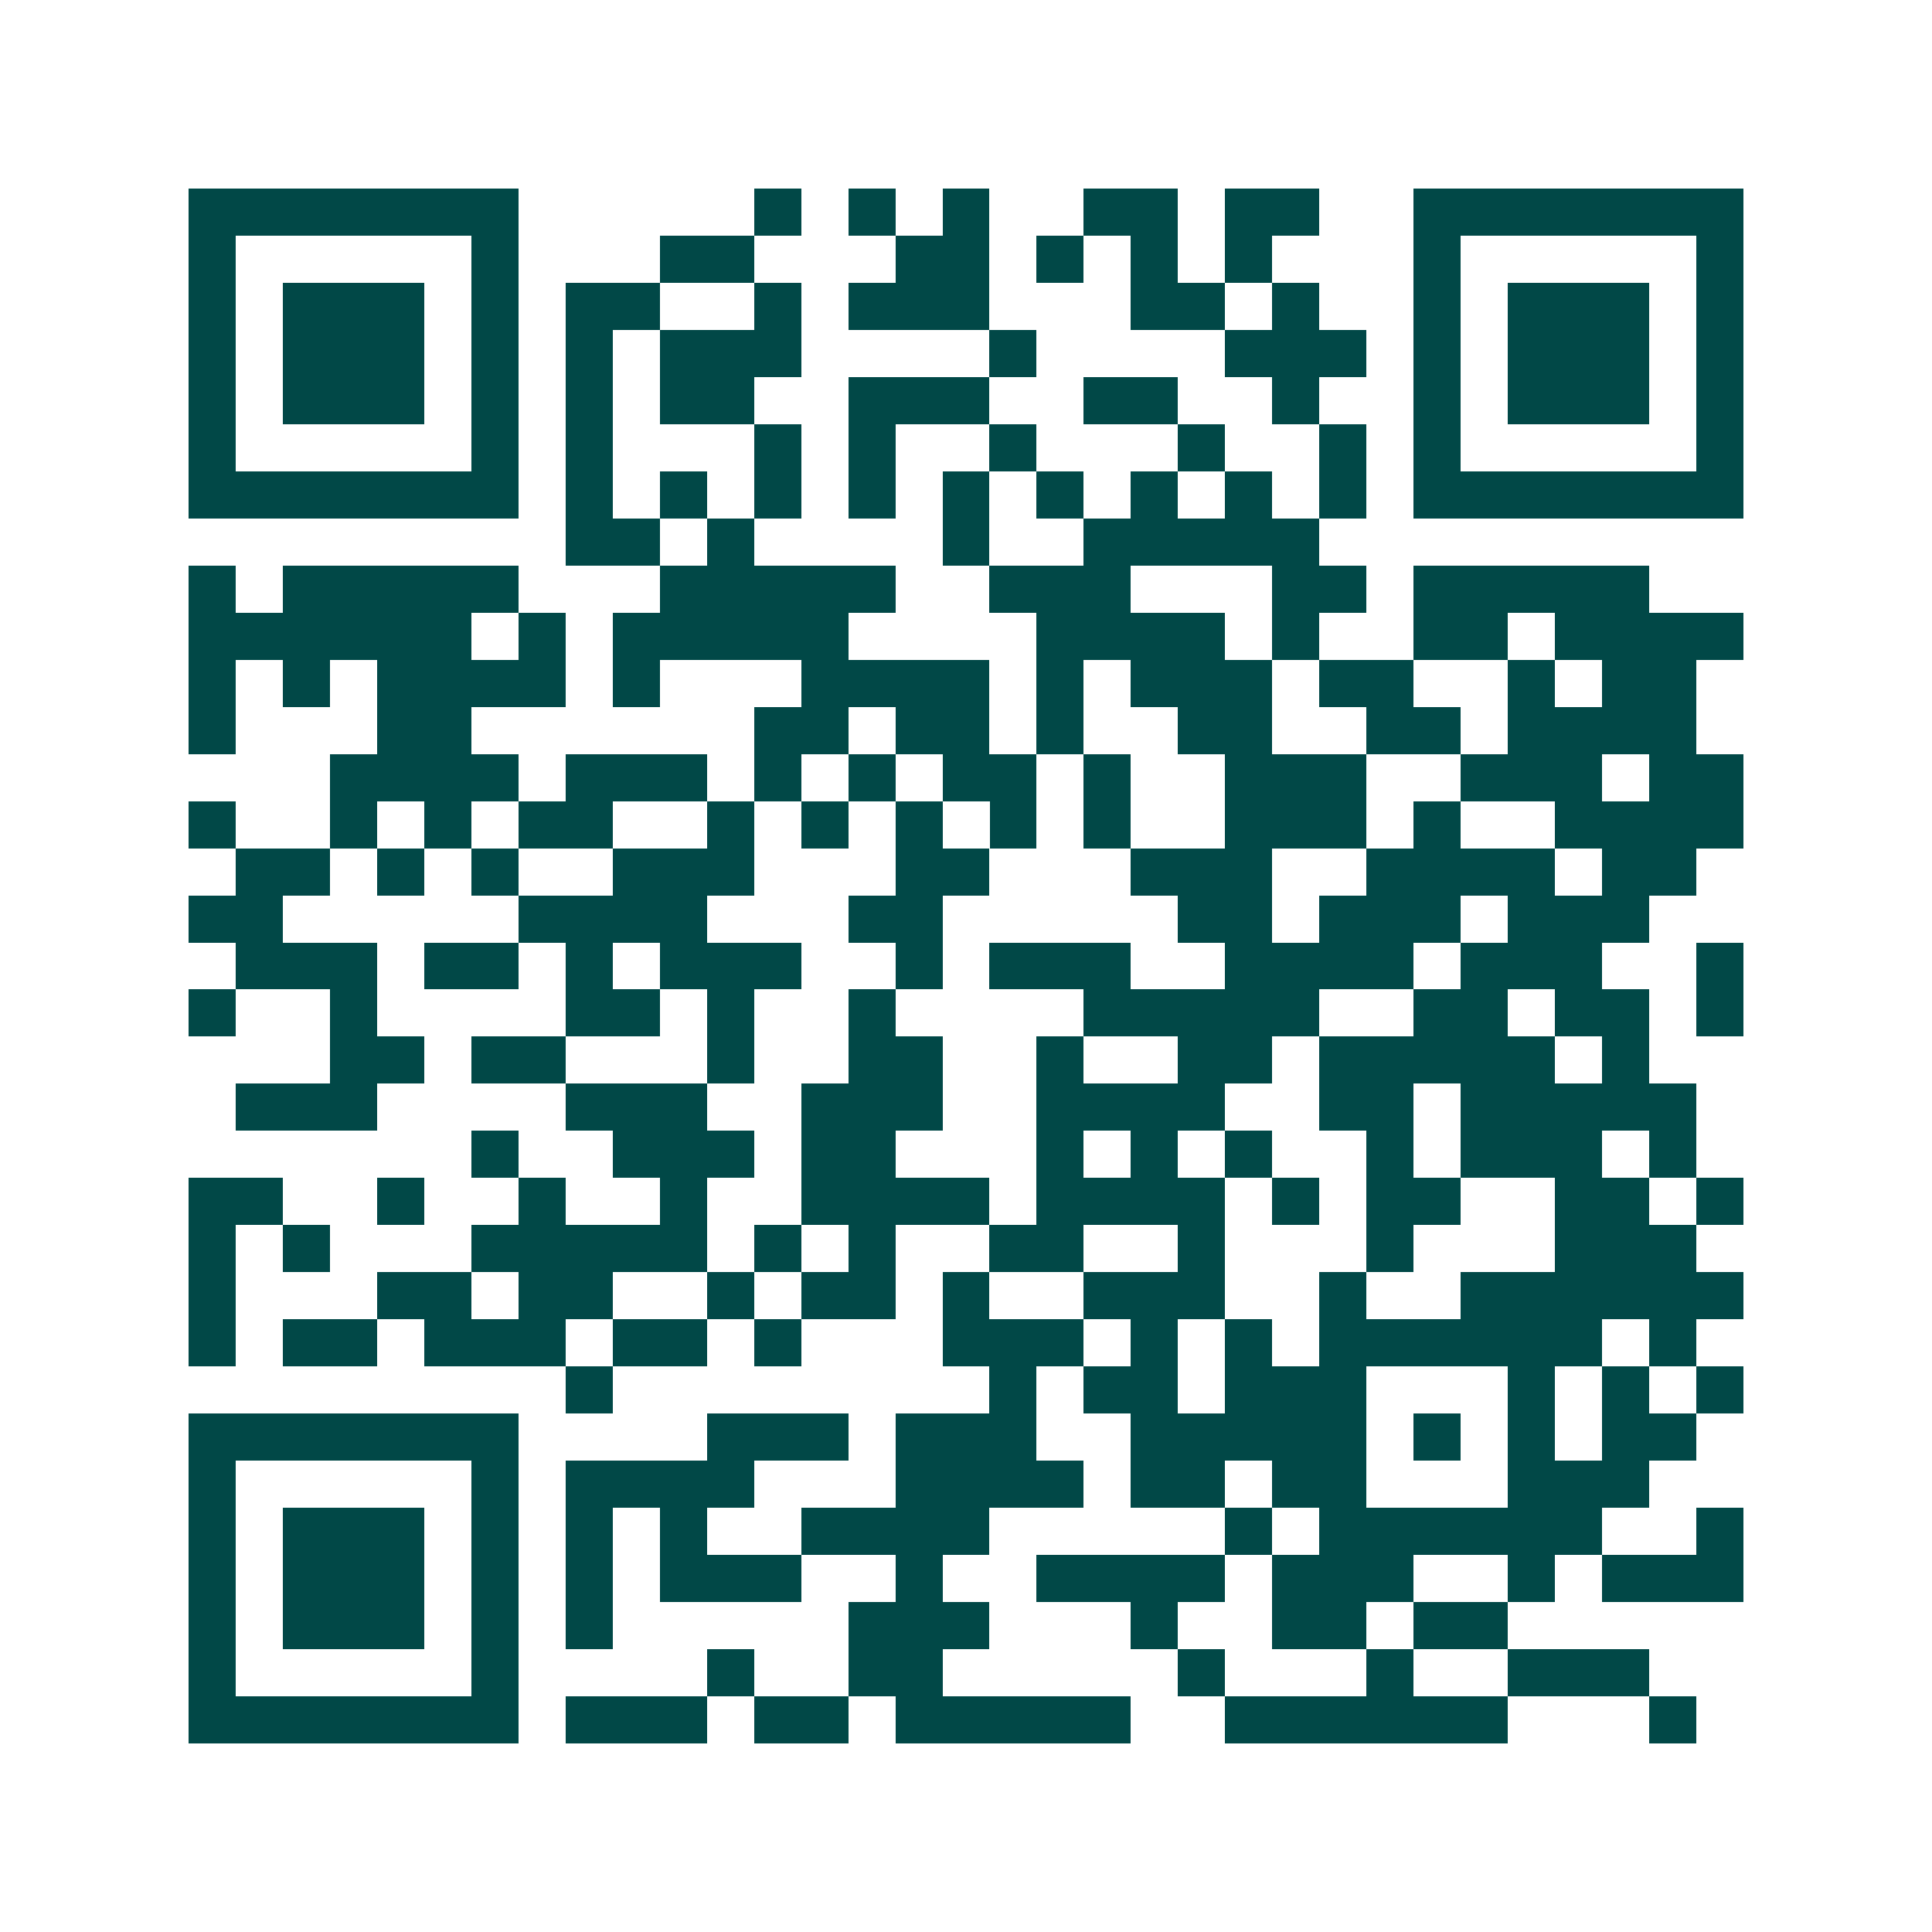 <svg xmlns="http://www.w3.org/2000/svg" width="200" height="200" viewBox="0 0 41 41" shape-rendering="crispEdges"><path fill="#ffffff" d="M0 0h41v41H0z"/><path stroke="#014847" d="M4 4.5h7m5 0h1m1 0h1m1 0h1m2 0h2m1 0h2m2 0h7M4 5.5h1m5 0h1m3 0h2m3 0h2m1 0h1m1 0h1m1 0h1m3 0h1m5 0h1M4 6.5h1m1 0h3m1 0h1m1 0h2m2 0h1m1 0h3m3 0h2m1 0h1m2 0h1m1 0h3m1 0h1M4 7.5h1m1 0h3m1 0h1m1 0h1m1 0h3m4 0h1m4 0h3m1 0h1m1 0h3m1 0h1M4 8.5h1m1 0h3m1 0h1m1 0h1m1 0h2m2 0h3m2 0h2m2 0h1m2 0h1m1 0h3m1 0h1M4 9.5h1m5 0h1m1 0h1m3 0h1m1 0h1m2 0h1m3 0h1m2 0h1m1 0h1m5 0h1M4 10.5h7m1 0h1m1 0h1m1 0h1m1 0h1m1 0h1m1 0h1m1 0h1m1 0h1m1 0h1m1 0h7M12 11.5h2m1 0h1m4 0h1m2 0h5M4 12.5h1m1 0h5m3 0h5m2 0h3m3 0h2m1 0h5M4 13.5h6m1 0h1m1 0h5m4 0h4m1 0h1m2 0h2m1 0h4M4 14.5h1m1 0h1m1 0h4m1 0h1m3 0h4m1 0h1m1 0h3m1 0h2m2 0h1m1 0h2M4 15.5h1m3 0h2m6 0h2m1 0h2m1 0h1m2 0h2m2 0h2m1 0h4M7 16.5h4m1 0h3m1 0h1m1 0h1m1 0h2m1 0h1m2 0h3m2 0h3m1 0h2M4 17.5h1m2 0h1m1 0h1m1 0h2m2 0h1m1 0h1m1 0h1m1 0h1m1 0h1m2 0h3m1 0h1m2 0h4M5 18.5h2m1 0h1m1 0h1m2 0h3m3 0h2m3 0h3m2 0h4m1 0h2M4 19.5h2m5 0h4m3 0h2m5 0h2m1 0h3m1 0h3M5 20.5h3m1 0h2m1 0h1m1 0h3m2 0h1m1 0h3m2 0h4m1 0h3m2 0h1M4 21.5h1m2 0h1m4 0h2m1 0h1m2 0h1m4 0h5m2 0h2m1 0h2m1 0h1M7 22.5h2m1 0h2m3 0h1m2 0h2m2 0h1m2 0h2m1 0h5m1 0h1M5 23.5h3m4 0h3m2 0h3m2 0h4m2 0h2m1 0h5M10 24.5h1m2 0h3m1 0h2m3 0h1m1 0h1m1 0h1m2 0h1m1 0h3m1 0h1M4 25.5h2m2 0h1m2 0h1m2 0h1m2 0h4m1 0h4m1 0h1m1 0h2m2 0h2m1 0h1M4 26.5h1m1 0h1m3 0h5m1 0h1m1 0h1m2 0h2m2 0h1m3 0h1m3 0h3M4 27.5h1m3 0h2m1 0h2m2 0h1m1 0h2m1 0h1m2 0h3m2 0h1m2 0h6M4 28.5h1m1 0h2m1 0h3m1 0h2m1 0h1m3 0h3m1 0h1m1 0h1m1 0h6m1 0h1M12 29.5h1m8 0h1m1 0h2m1 0h3m3 0h1m1 0h1m1 0h1M4 30.5h7m4 0h3m1 0h3m2 0h5m1 0h1m1 0h1m1 0h2M4 31.5h1m5 0h1m1 0h4m3 0h4m1 0h2m1 0h2m3 0h3M4 32.5h1m1 0h3m1 0h1m1 0h1m1 0h1m2 0h4m5 0h1m1 0h6m2 0h1M4 33.5h1m1 0h3m1 0h1m1 0h1m1 0h3m2 0h1m2 0h4m1 0h3m2 0h1m1 0h3M4 34.5h1m1 0h3m1 0h1m1 0h1m5 0h3m3 0h1m2 0h2m1 0h2M4 35.5h1m5 0h1m4 0h1m2 0h2m5 0h1m3 0h1m2 0h3M4 36.5h7m1 0h3m1 0h2m1 0h5m2 0h6m3 0h1"/></svg>

